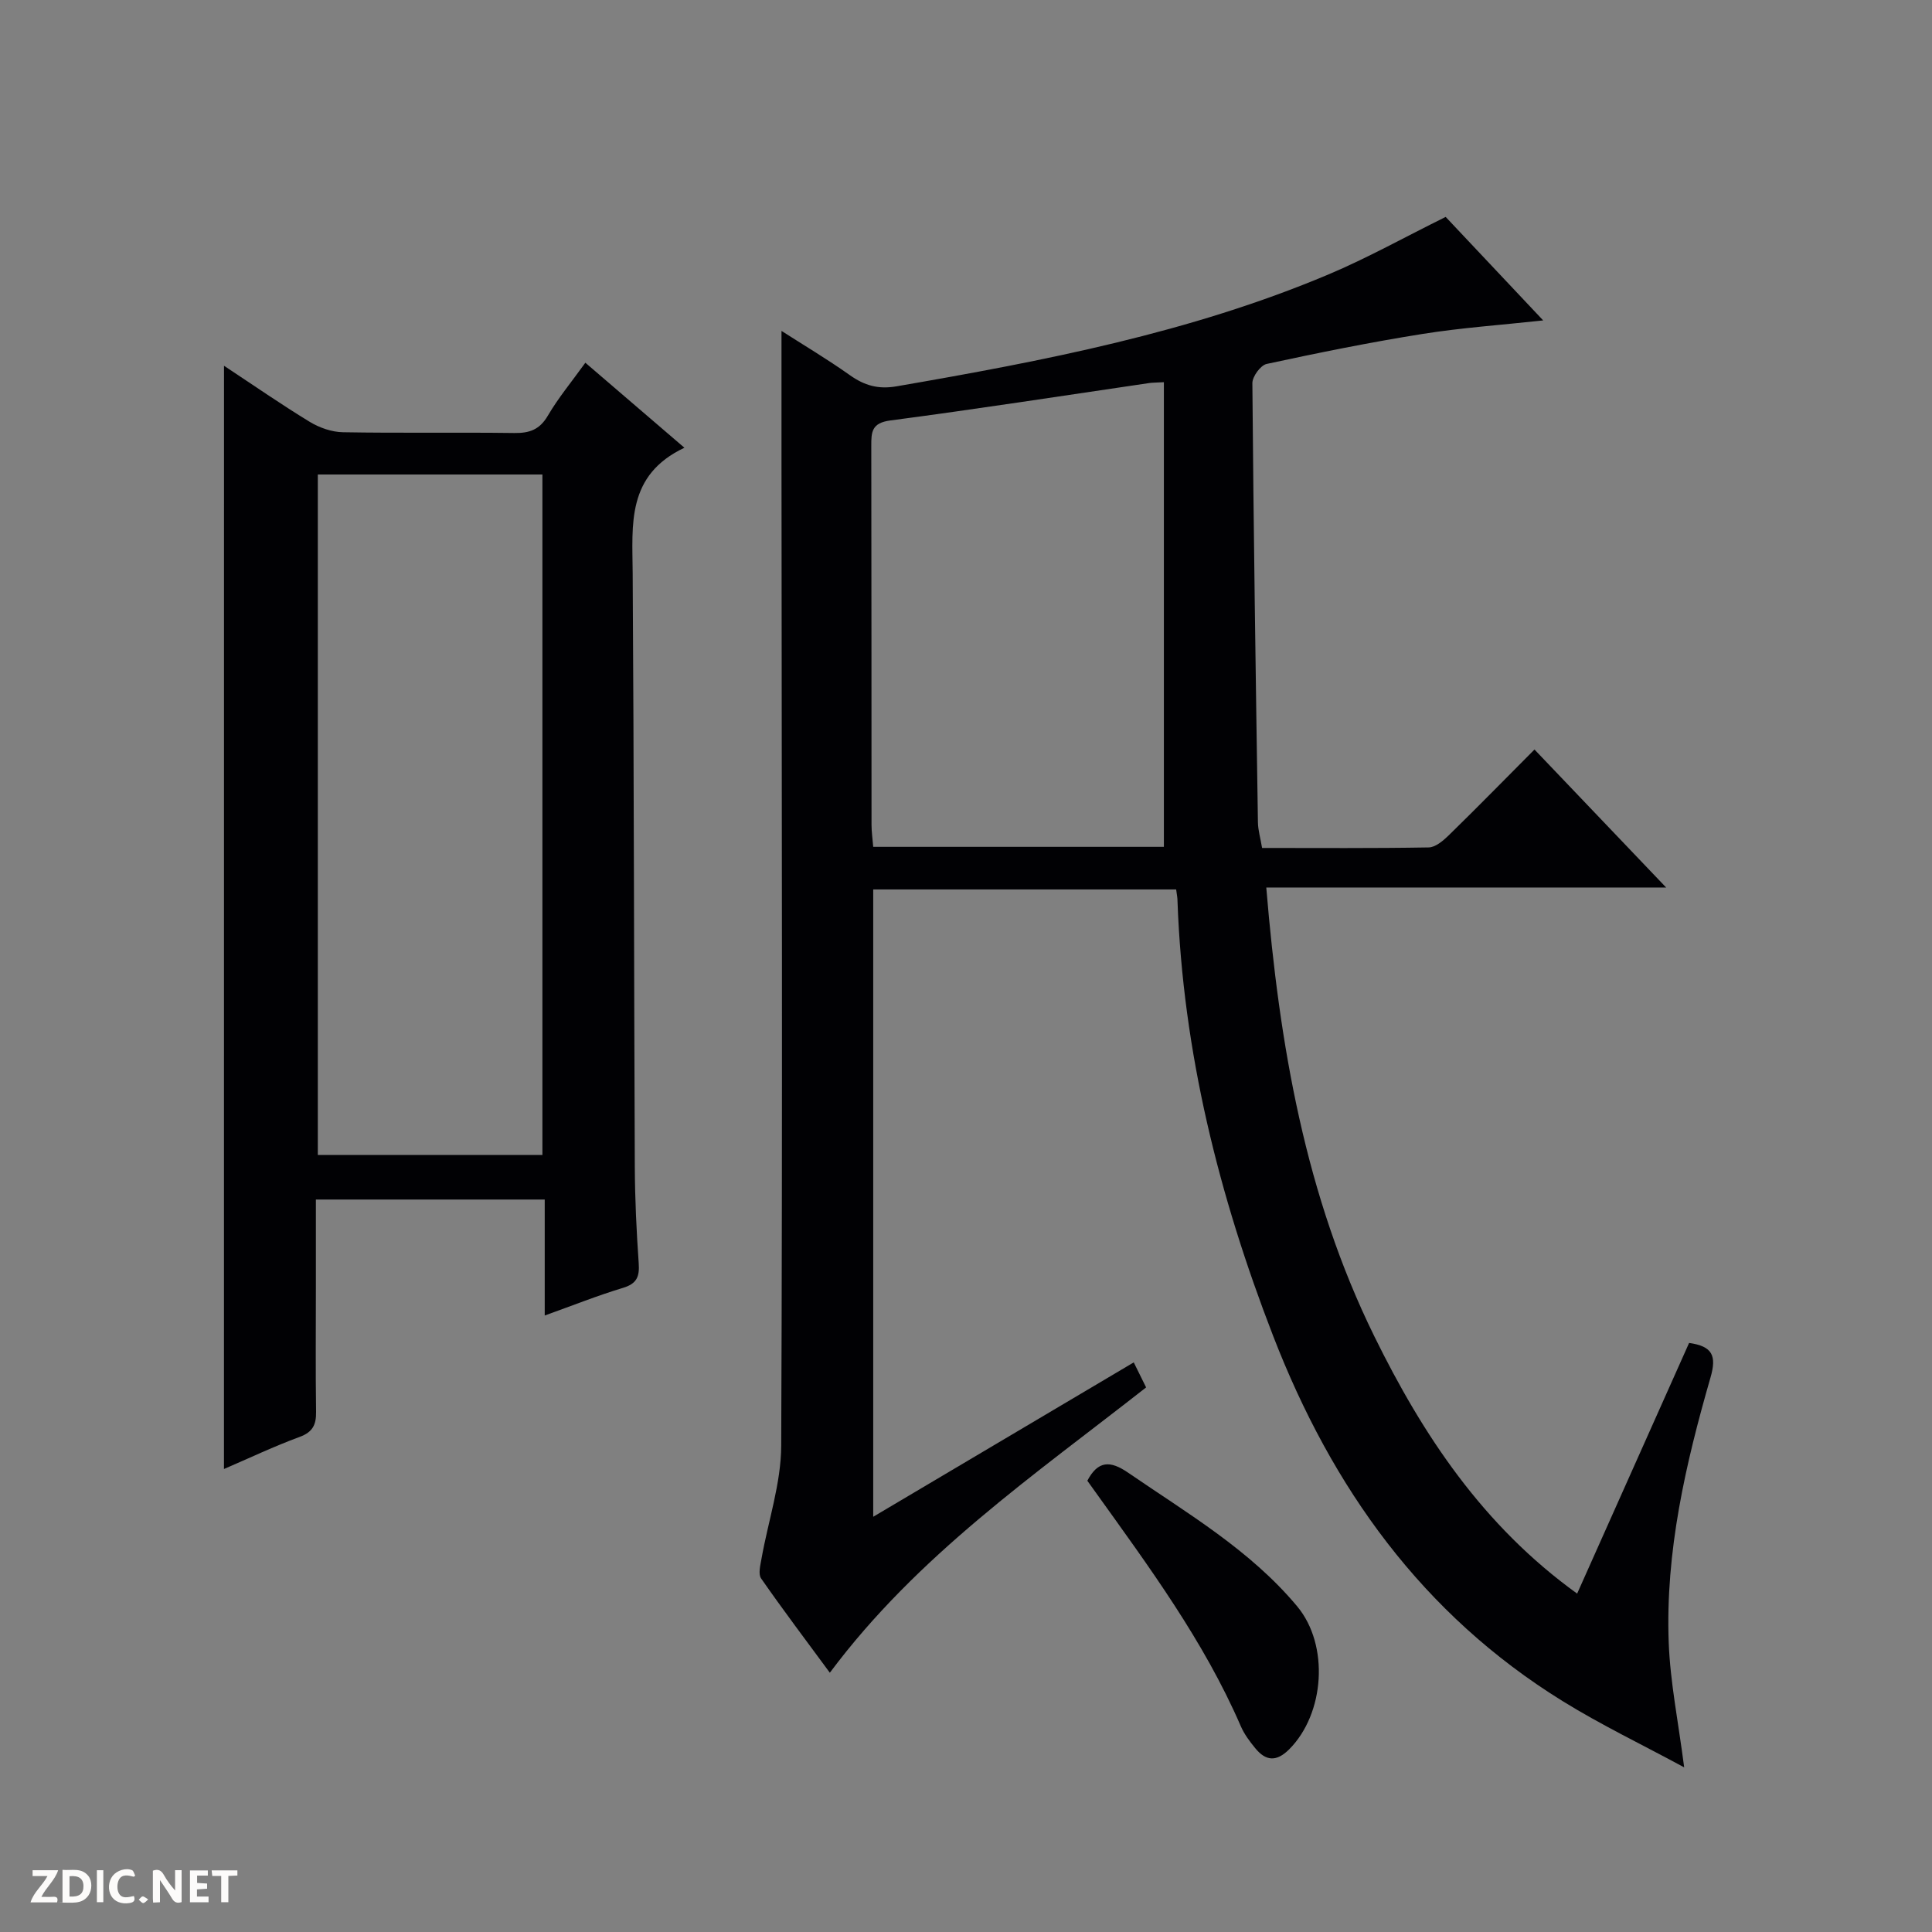 <svg enable-background="new 0 0 400 400" viewBox="0 0 400 400" xmlns="http://www.w3.org/2000/svg"><rect x="0" y="0" width="400" height="400" fill="#808080" stroke="none"/><g fill="#fcfbfa"><path d="m37.59 393.81c-.92.31-1.52.05-2-.78-.7-1.2-1.52-2.34-2.47-3.78v4.59c-.55.03-.95.05-1.41.07-.03-.37-.06-.64-.06-.91 0-1.91 0-3.81 0-5.7 1.13-.41 1.77-.03 2.29.91.62 1.11 1.38 2.14 2.31 3.19v-4.2h1.35v6.61z"/><path d="m12.94 393.88v-6.75c1.9.19 3.93-.54 5.37 1.29.8 1.01.78 2.88.03 3.97-1.37 1.97-3.4 1.51-6.4 1.49m2.45-1.22c2.04.12 2.92-.58 2.89-2.21-.03-1.51-.98-2.19-2.89-2z"/><path d="m11.81 393.87h-5.49c.68-2.18 2.47-3.48 3.51-5.45h-3.08v-1.21h5.29c-.71 2.13-2.44 3.48-3.47 5.51.86 0 1.63.04 2.39-.01.79-.05 1.14.21.85 1.16"/><path d="m39.33 393.86v-6.61h3.7v1.07h-2.22v1.52c.68.04 1.34.09 2.07.13v1.07c-.72.05-1.38.09-2.1.14v1.48h2.4v1.19h-3.85z"/><path d="m27.71 388.56c-1.15-.3-2.46-.61-3.1.64-.37.73-.41 1.93-.06 2.67.63 1.35 1.99.93 3.17.68.35.94-.01 1.32-.93 1.46-1.62.25-3.05-.27-3.76-1.48-.73-1.24-.6-3.03.31-4.17.88-1.11 2.71-1.7 4-1.16.32.13.44.74.65 1.12-.1.08-.19.16-.28.24"/><path d="m49.15 387.24v1.07c-.59.02-1.17.05-1.87.08v5.44h-1.48v-5.44h-1.85c-.05-.4-.08-.73-.13-1.15z"/><path d="m20.06 387.21h1.33v6.62h-1.33z"/><path d="m30.68 393.25c-.39.38-.8.79-1.05.76-.32-.05-.6-.45-.9-.7.26-.24.51-.64.8-.67.29-.04.62.3 1.15.61"/></g><path d="m243.51 184.15c-21.06 0-41.7 0-62.72 0v129.88c18.28-10.83 36.03-21.35 53.94-31.96.86 1.75 1.66 3.36 2.56 5.18-23.1 18.12-47.34 34.75-65.48 59.07-4.92-6.68-9.7-13.01-14.23-19.52-.63-.91-.16-2.74.08-4.09 1.38-7.8 4.05-15.58 4.08-23.38.29-67.66.1-135.31.06-202.97-.01-9.13 0-18.25 0-27.85 4.55 2.92 9.48 5.85 14.15 9.16 3.01 2.14 5.87 2.97 9.64 2.32 30.45-5.26 60.75-11.08 89.41-23.15 8.09-3.41 15.79-7.72 24.31-11.93 6.32 6.71 13.1 13.91 20.19 21.43-8.72.95-16.91 1.51-24.99 2.8-10.81 1.72-21.56 3.9-32.26 6.21-1.26.27-2.97 2.61-2.96 3.98.24 30.31.69 60.61 1.15 90.91.02 1.63.52 3.26.86 5.32 11.55 0 23.02.09 34.49-.11 1.39-.02 2.96-1.35 4.09-2.44 5.84-5.7 11.55-11.53 17.82-17.83 8.93 9.35 17.7 18.55 27.26 28.57-28.03 0-55.13 0-82.79 0 2.71 32.63 8.08 63.84 22.35 92.88 10.07 20.49 22.49 39.24 42.01 53.31 7.83-17.54 15.5-34.7 23.18-51.9 4.84.68 5.74 2.64 4.43 7.16-5.16 17.91-9.36 36.08-8.65 54.88.31 8.21 1.98 16.36 3.2 25.83-8.76-4.74-17.22-8.79-25.16-13.71-29.03-17.96-47.75-44.12-59.94-75.61-11.24-29.03-18.68-58.8-19.8-90.01.01-.65-.13-1.29-.28-2.43zm-2.54-8.82c0-32.36 0-64.19 0-96.2-1.69.09-2.35.08-2.99.17-17.88 2.62-35.73 5.4-53.64 7.75-3.89.51-3.96 2.39-3.95 5.3.05 26.14.03 52.29.05 78.43 0 1.44.22 2.88.35 4.55z" fill="#010104"/><path d="m46.38 75.73c6.15 4.06 11.84 8.01 17.75 11.61 2.01 1.22 4.56 2.11 6.87 2.15 11.83.21 23.66 0 35.49.16 3.15.04 5.24-.7 6.93-3.58 2.16-3.69 4.93-7.02 7.77-10.97 6.73 5.77 13.21 11.34 20.51 17.6-12.02 5.68-10.78 15.88-10.71 25.97.27 40.99.26 81.97.44 122.96.03 6.65.35 13.3.81 19.94.19 2.75-.4 4.21-3.26 5.07-5.22 1.57-10.3 3.61-16.2 5.72 0-8.28 0-15.98 0-24.01-16.02 0-31.4 0-47.38 0v18.46c0 8.5-.08 17 .04 25.49.04 2.67-.69 4.2-3.41 5.2-5.26 1.93-10.33 4.35-15.66 6.64.01-76.2.01-151.89.01-228.41zm19.42 22.51v140.89h46.5c0-47.19 0-93.92 0-140.89-15.54 0-30.8 0-46.5 0z" fill="#010104"/><path d="m225.12 306.57c2.21-4.19 4.74-4.2 8.41-1.69 12.31 8.45 25.3 16.03 35.03 27.69 6.7 8.03 5.7 22.22-1.62 29.58-2.66 2.67-4.86 2.48-7.06-.21-1.15-1.4-2.28-2.91-2.99-4.56-7.65-17.66-19.01-33-30.12-48.51-.58-.8-1.14-1.6-1.65-2.3z" fill="#010104"/></svg>